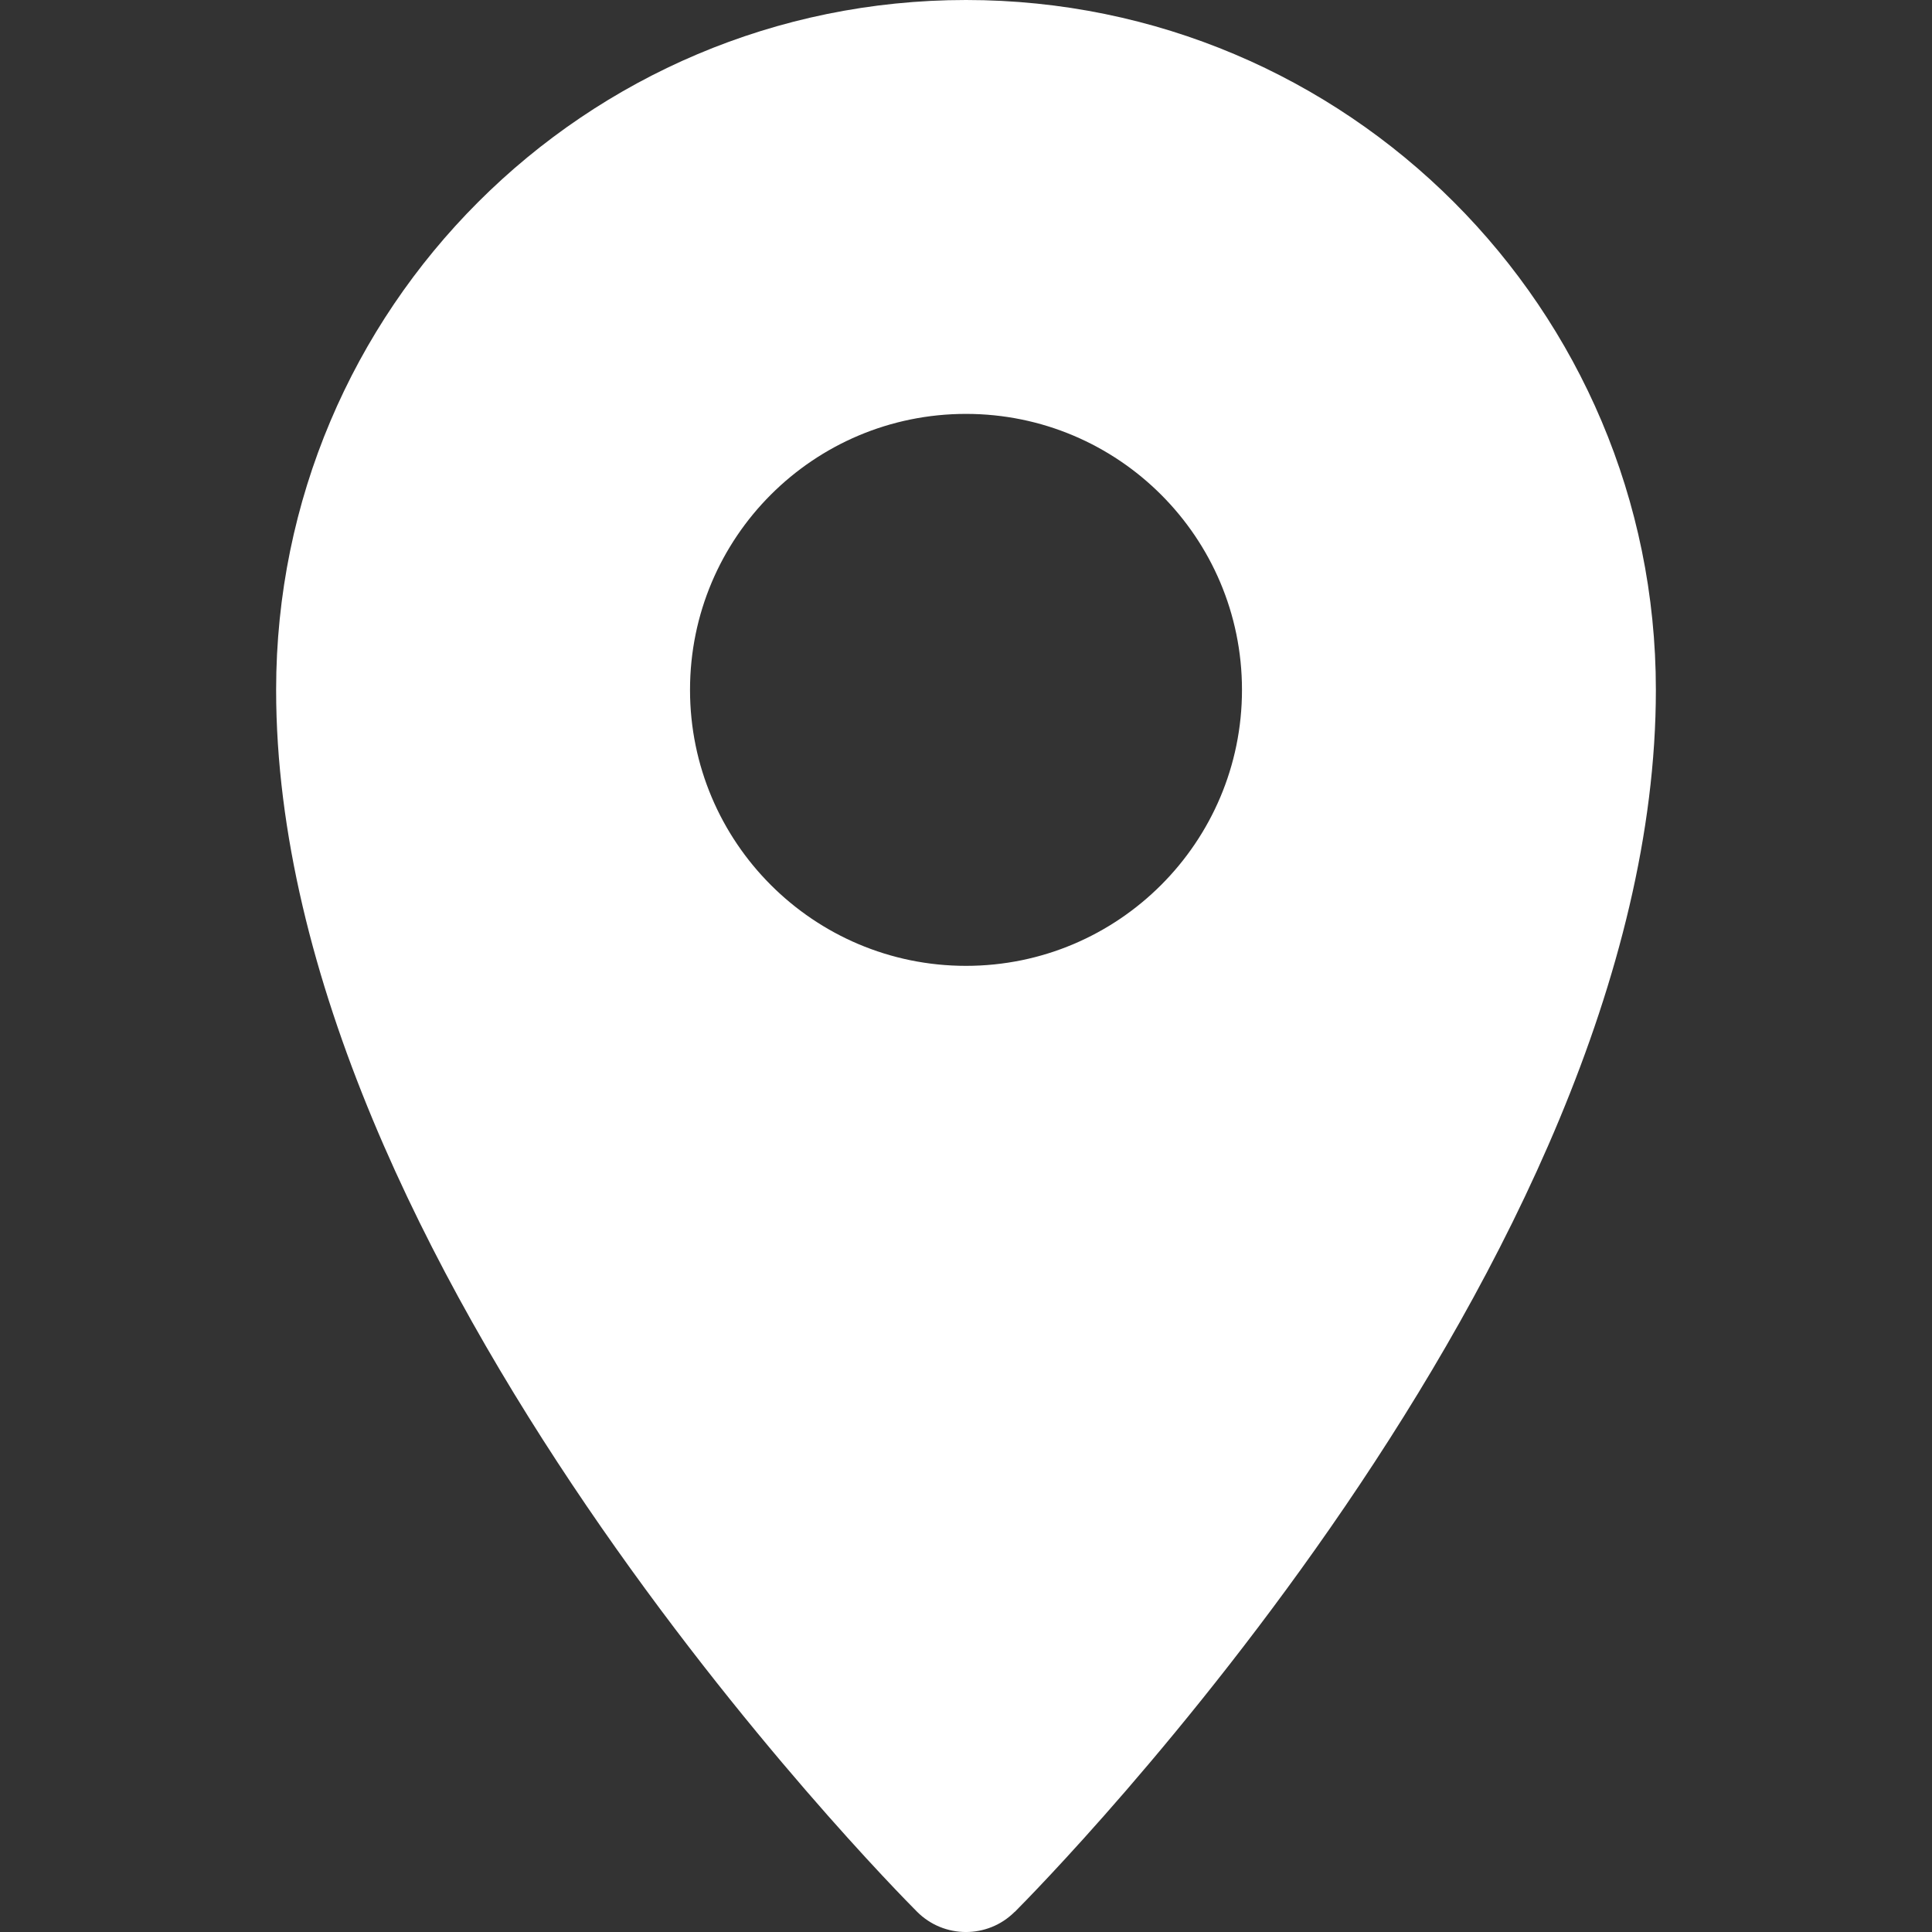 <svg width="13" height="13" viewBox="0 0 13 13" fill="none" xmlns="http://www.w3.org/2000/svg">
<rect x="0" y="0" width="13" height="13" fill="#333333" stroke="none"/>
<path d="M6.5 0C3.936 0 1.858 2.078 1.858 4.642C1.858 8.504 5.994 12.686 6.17 12.863C6.351 13.045 6.645 13.046 6.827 12.865L6.83 12.863C7.006 12.686 11.142 8.504 11.142 4.642C11.142 2.078 9.064 0 6.5 0ZM6.5 6.499C5.474 6.499 4.643 5.667 4.643 4.642C4.643 3.616 5.474 2.785 6.5 2.785C7.525 2.785 8.357 3.616 8.357 4.642C8.357 5.667 7.525 6.499 6.5 6.499Z" fill="white"/>
</svg>
